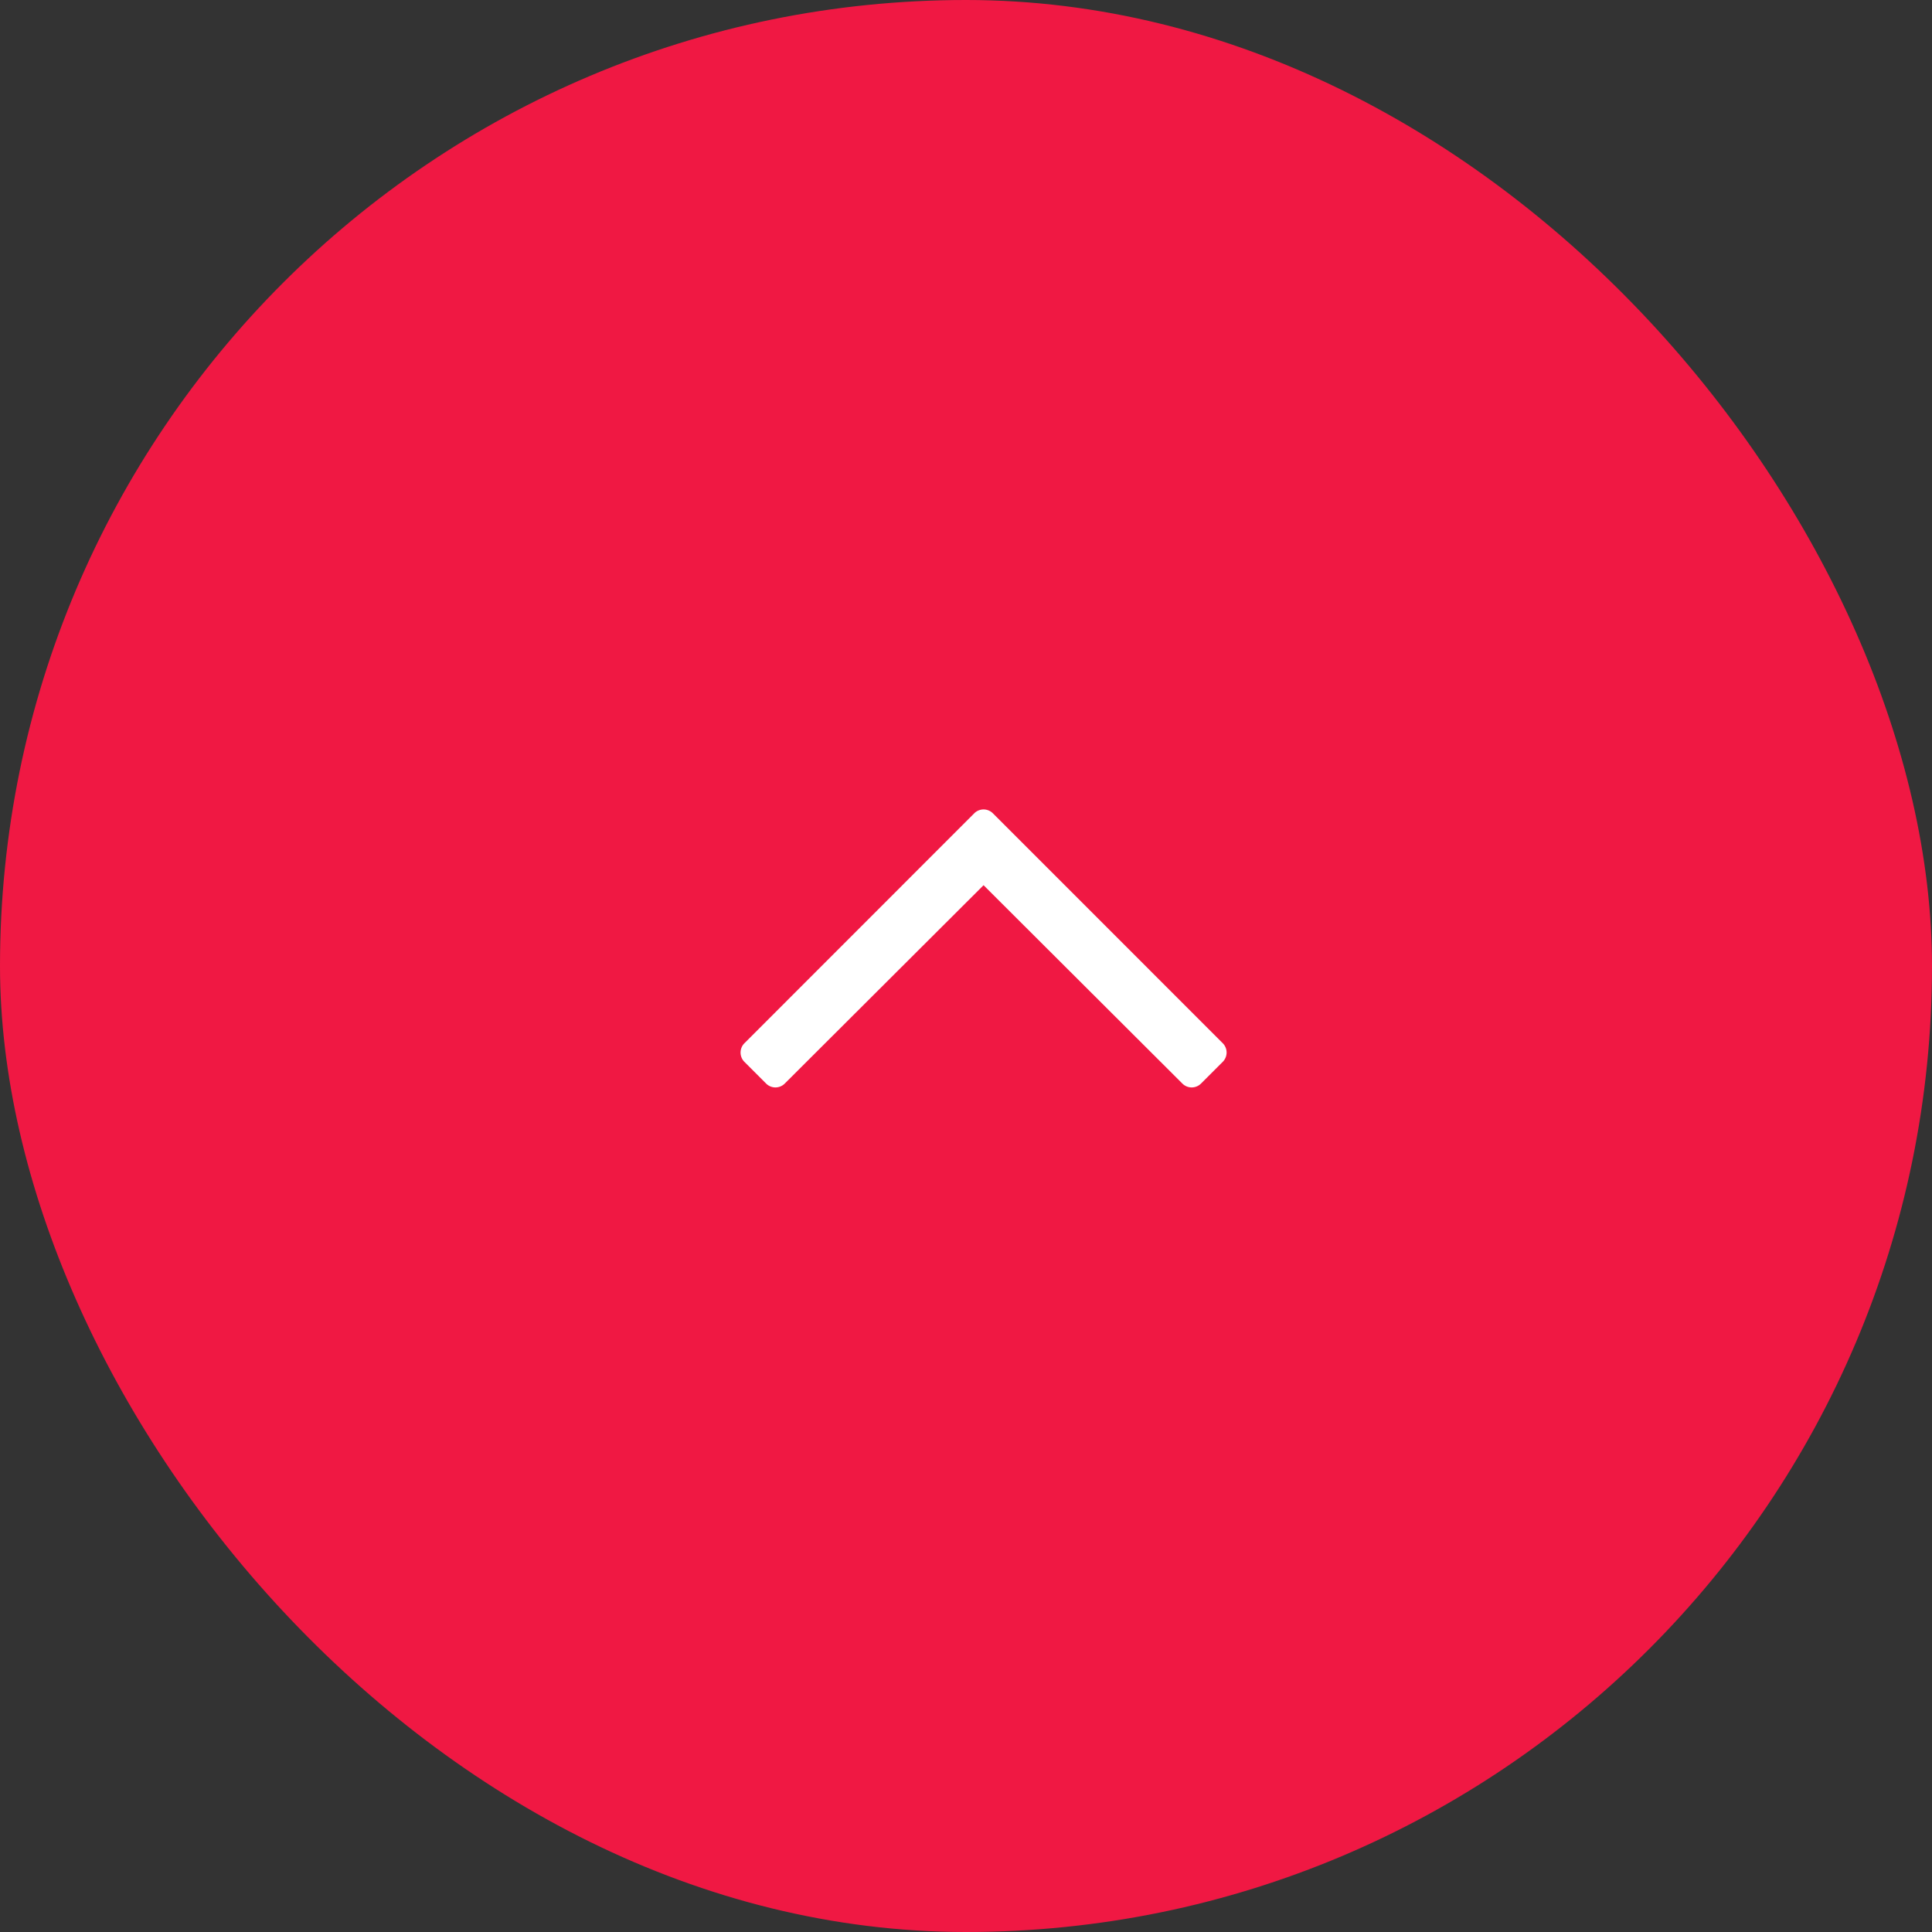 <svg xmlns="http://www.w3.org/2000/svg" width="55" height="55" viewBox="0 0 55 55">
  <rect x="0" y="0" width="55" height="55" fill="#333333" stroke="none"/>
  <g id="pagetop_btn" transform="translate(-1145 -3055)">
    <rect id="長方形_9" data-name="長方形 9" width="55" height="55" rx="27.5" transform="translate(1145 3055)" fill="#f01843"/>
    <path id="パス_1639" data-name="パス 1639" d="M-6.809-2.772l.619.619a.375.375,0,0,0,.53,0L0-7.8,5.66-2.153a.375.375,0,0,0,.53,0l.619-.619a.375.375,0,0,0,0-.53L.265-9.847a.375.375,0,0,0-.53,0L-6.809-3.3A.375.375,0,0,0-6.809-2.772Z" transform="translate(1173 3088)" fill="#fff"/>
  </g>
</svg>
